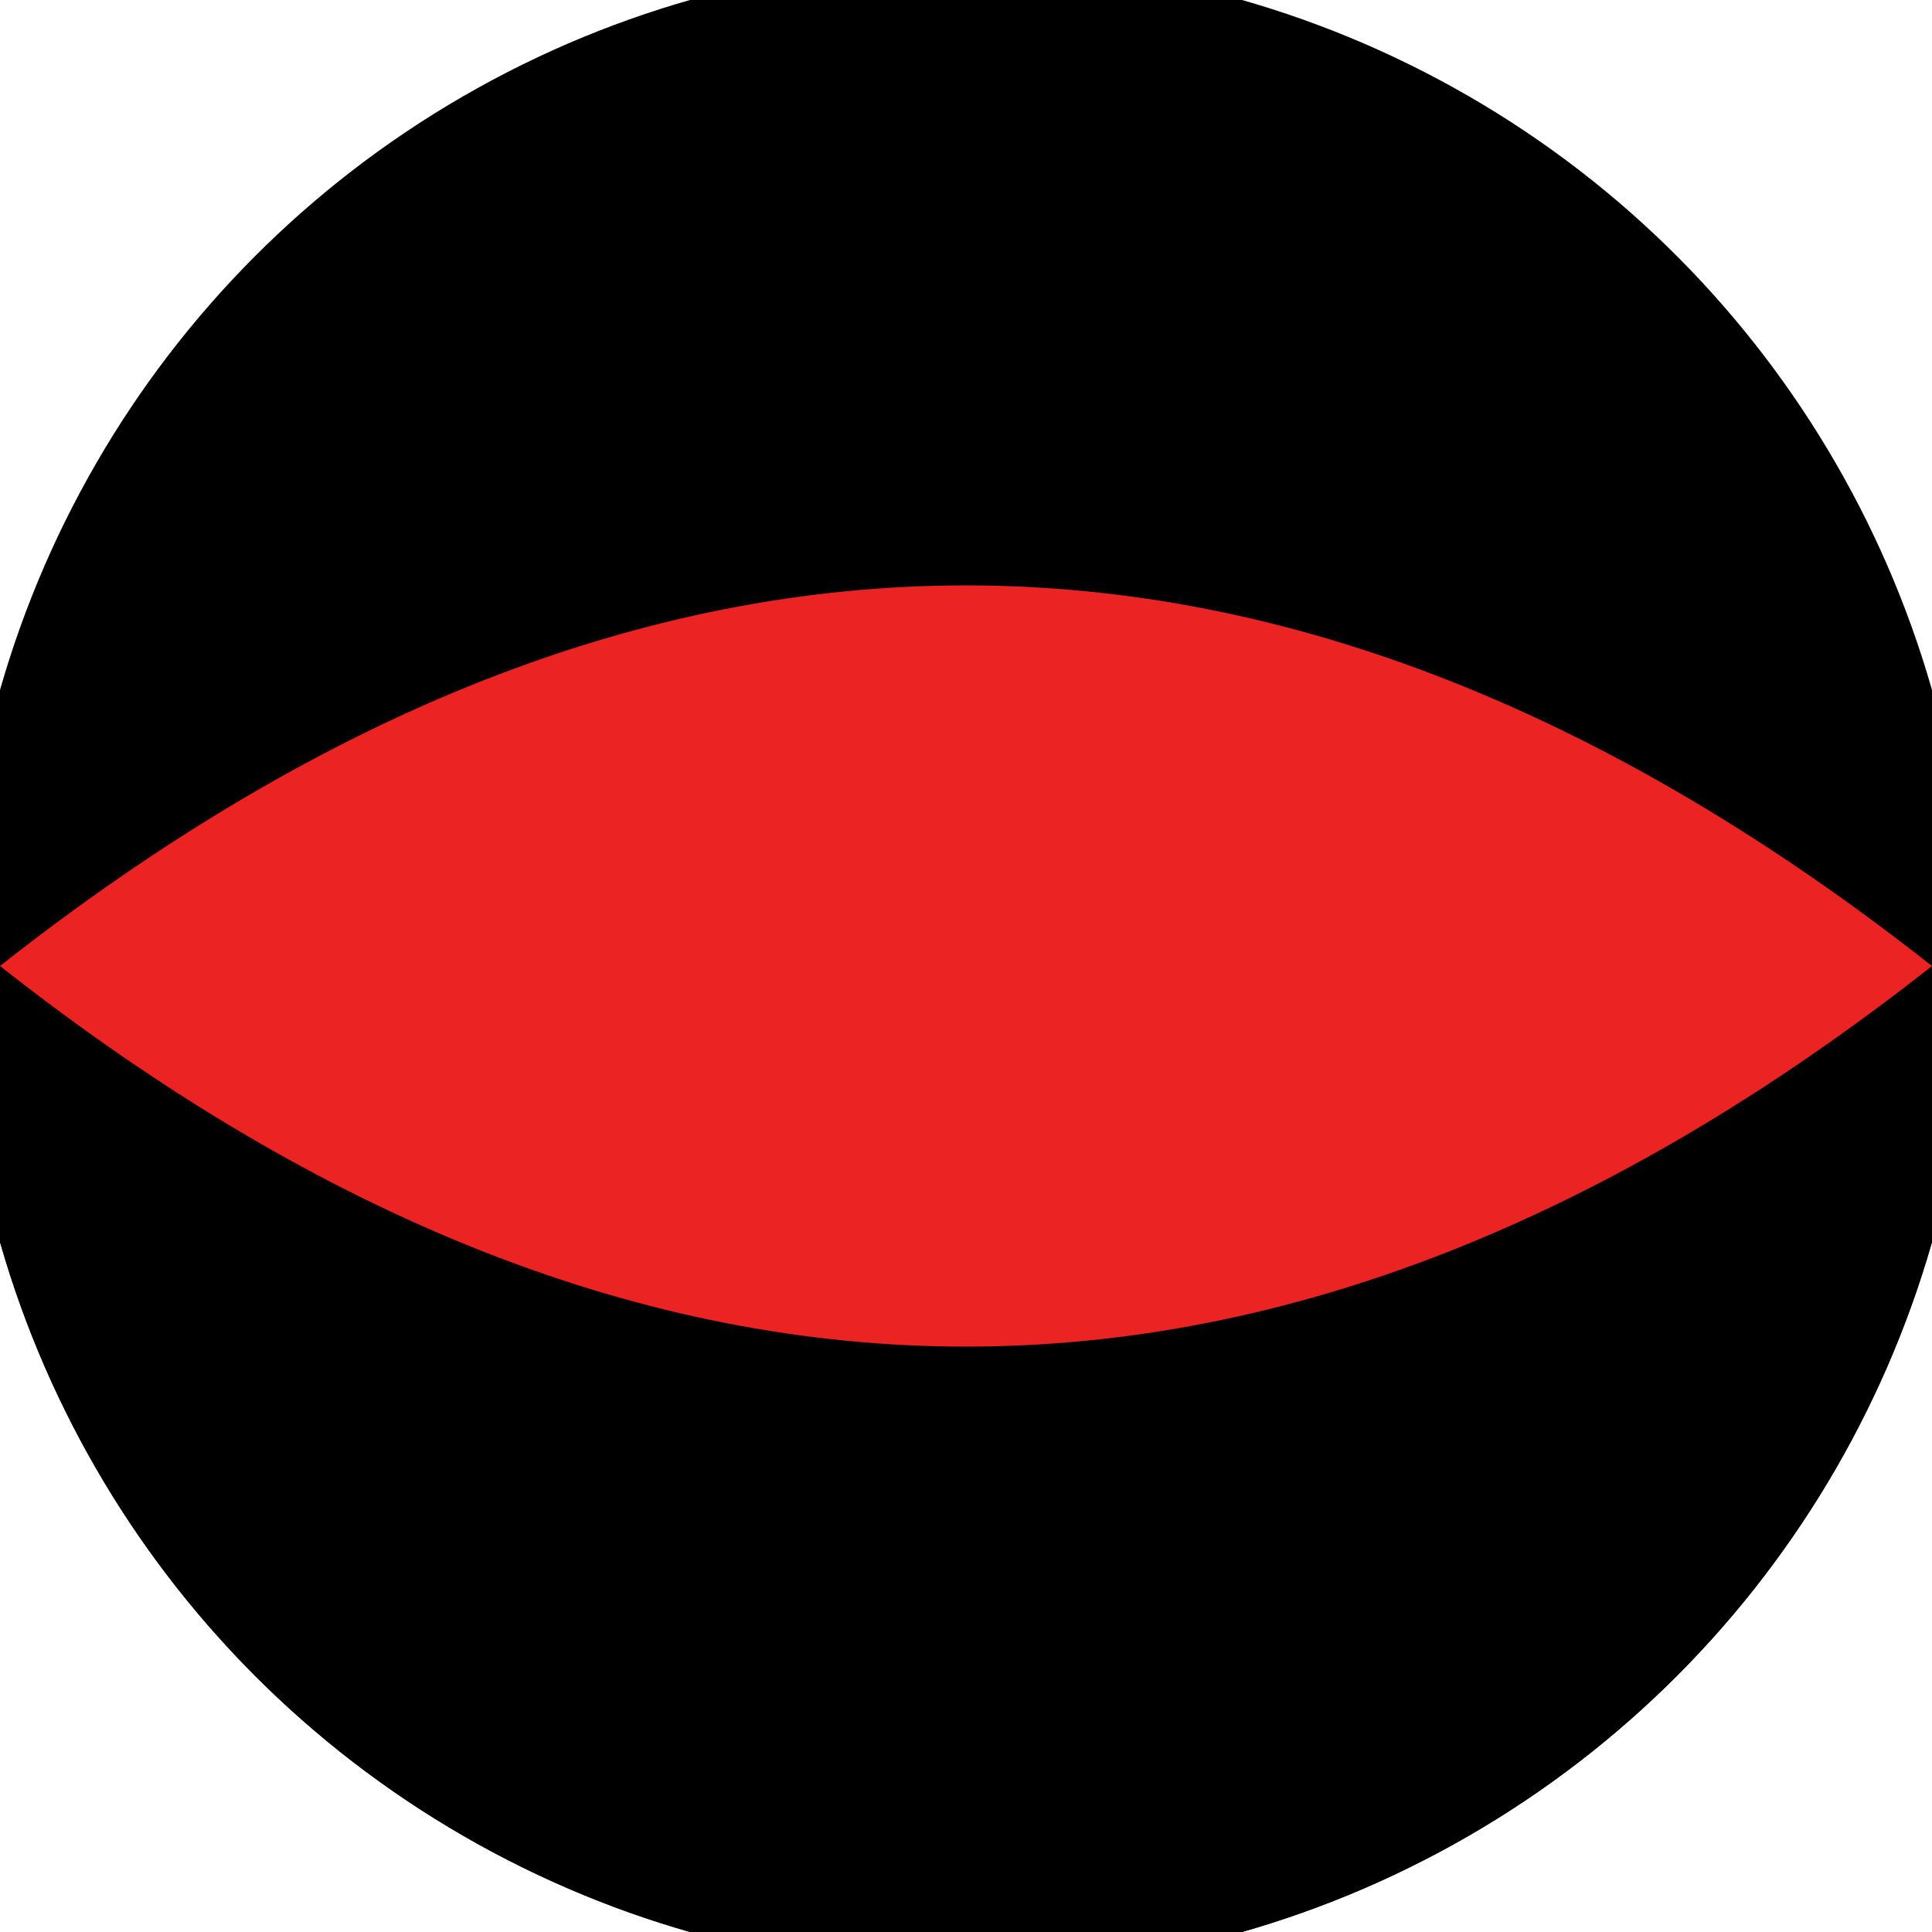 <svg xmlns="http://www.w3.org/2000/svg" width="128" height="128" viewBox="0 0 100 100" shape-rendering="geometricPrecision">
                            <defs>
                                <clipPath id="clip">
                                    <circle cx="50" cy="50" r="52" />
                                    <!--<rect x="0" y="0" width="100" height="100"/>-->
                                </clipPath>
                            </defs>
                            <g transform="rotate(0 50 50)">
                            <rect x="0" y="0" width="100" height="100" fill="#000000" clip-path="url(#clip)"/><path d="M 0 50 H 100 V 100 H 0 Z" fill="#000000" clip-path="url(#clip)"/><path d="M 0 50 Q 50 10.6 100 50 Q 50 89.4 0 50 Z" fill="#ec2323" clip-path="url(#clip)"/></g></svg>